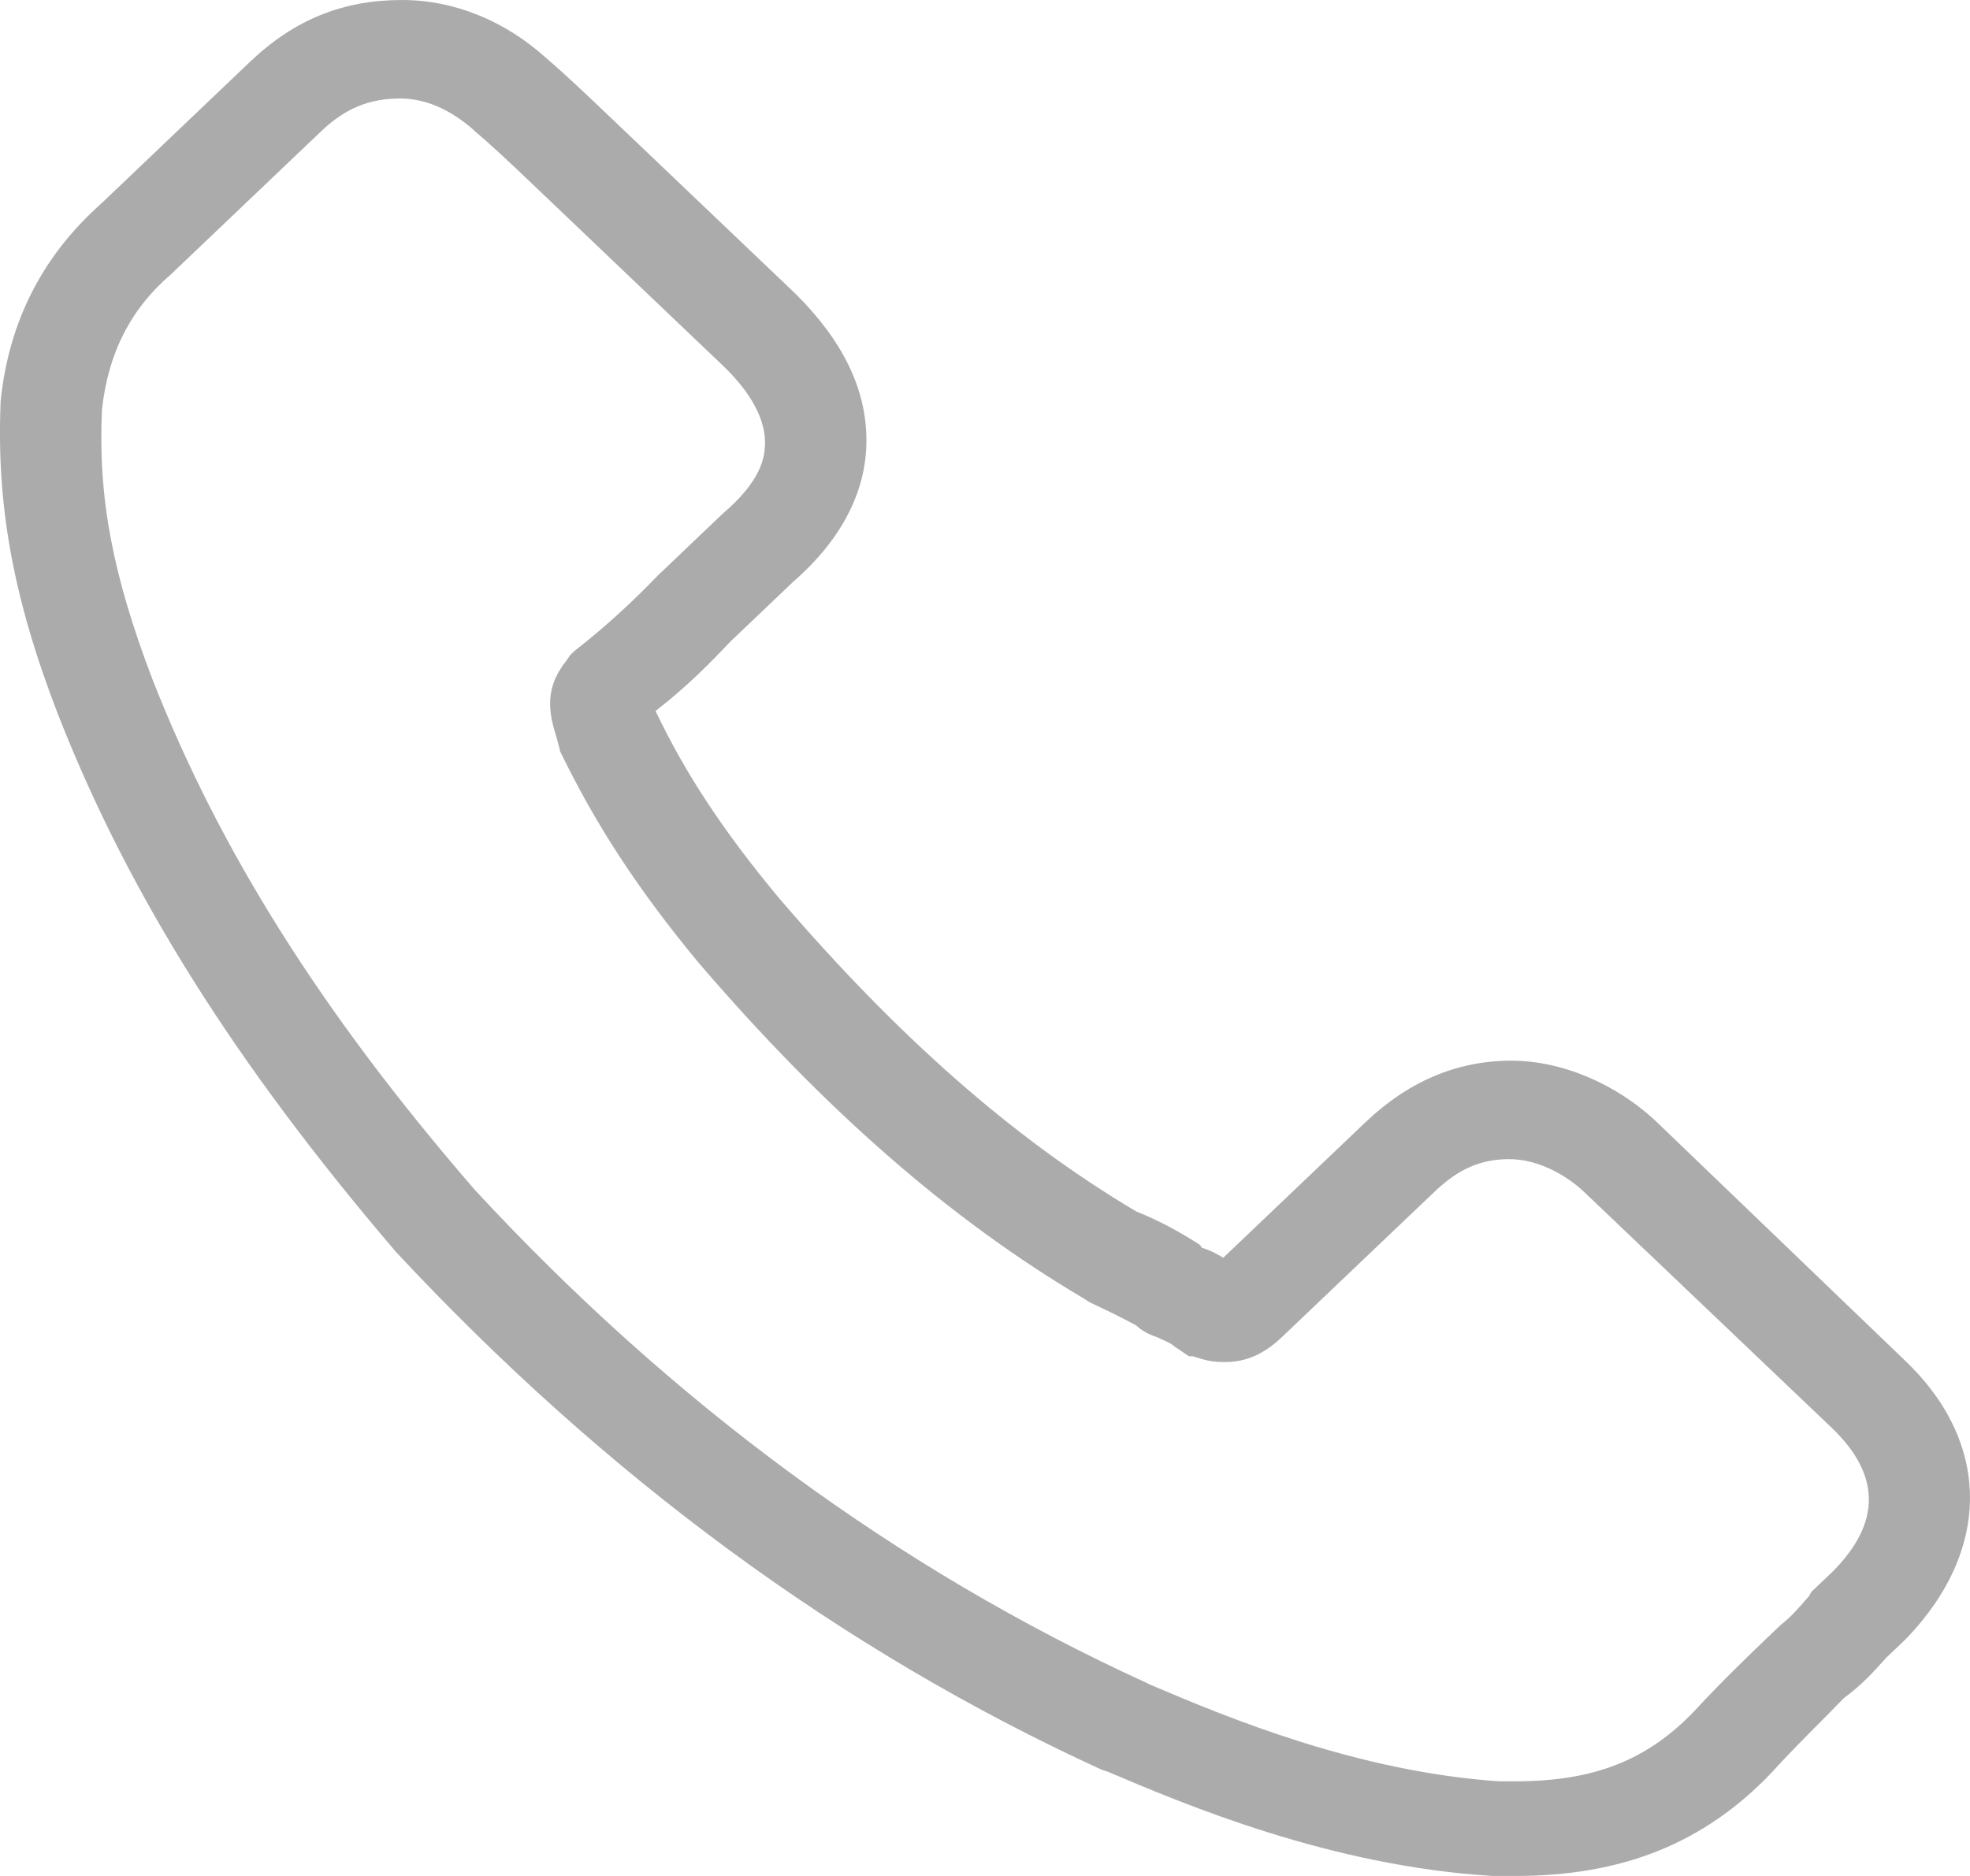 <svg width="21" height="20" viewBox="0 0 21 20" fill="none" xmlns="http://www.w3.org/2000/svg">
<path d="M20.281 14.48L17.666 11.967C17.233 11.555 16.65 11.308 16.11 11.308C15.526 11.308 15.007 11.534 14.553 11.967L13.04 13.409C12.975 13.368 12.889 13.326 12.824 13.306C12.824 13.306 12.802 13.306 12.802 13.285L12.781 13.265C12.586 13.141 12.37 13.018 12.111 12.915C10.792 12.132 9.56 11.04 8.307 9.578C7.723 8.877 7.312 8.26 6.988 7.58C7.334 7.312 7.593 7.044 7.788 6.838L8.458 6.2C8.977 5.747 9.236 5.232 9.236 4.696C9.236 4.14 8.977 3.625 8.479 3.131L6.426 1.174C6.231 0.989 6.037 0.803 5.821 0.618C5.389 0.227 4.848 0 4.286 0C3.659 0 3.141 0.206 2.665 0.659L1.087 2.163C0.46 2.719 0.093 3.419 0.006 4.284V4.305C-0.037 5.376 0.136 6.365 0.612 7.6C1.368 9.537 2.514 11.349 4.221 13.347C6.448 15.736 8.955 17.59 11.743 18.867L11.808 18.888C12.63 19.238 14.186 19.897 15.915 20H16.153C17.298 20 18.163 19.65 18.876 18.908C19.136 18.62 19.417 18.352 19.654 18.105C19.849 17.961 19.979 17.817 20.108 17.672L20.281 17.508L20.324 17.466C21.232 16.519 21.232 15.366 20.281 14.48ZM19.525 16.766L19.308 16.972L19.287 17.013C19.179 17.137 19.092 17.24 18.984 17.322L18.919 17.384C18.66 17.631 18.358 17.92 18.055 18.249C17.558 18.764 16.996 18.991 16.153 18.991H15.98C14.467 18.888 13.083 18.311 12.262 17.961L12.219 17.94C9.56 16.725 7.161 14.954 5.064 12.688C3.422 10.793 2.341 9.063 1.628 7.25C1.195 6.117 1.044 5.294 1.087 4.367C1.152 3.769 1.39 3.296 1.822 2.925L3.422 1.401C3.681 1.153 3.94 1.05 4.265 1.05C4.546 1.05 4.805 1.174 5.043 1.38L5.064 1.401C5.259 1.565 5.453 1.751 5.648 1.936L7.701 3.893C8.09 4.264 8.155 4.552 8.155 4.717C8.155 4.882 8.112 5.129 7.701 5.479L7.01 6.138C6.772 6.385 6.491 6.653 6.123 6.941L6.08 6.982L6.037 7.044C5.842 7.291 5.821 7.518 5.929 7.848L5.951 7.93L5.972 8.012C6.34 8.774 6.793 9.475 7.442 10.258C8.782 11.823 10.122 12.997 11.549 13.841L11.614 13.883C11.787 13.965 11.96 14.047 12.111 14.13C12.176 14.192 12.262 14.233 12.327 14.253C12.413 14.294 12.478 14.315 12.521 14.356L12.673 14.459H12.716L12.781 14.48C12.911 14.521 12.997 14.521 13.062 14.521C13.278 14.521 13.473 14.439 13.667 14.253L15.288 12.709C15.547 12.461 15.785 12.358 16.088 12.358C16.412 12.358 16.715 12.544 16.888 12.709L19.525 15.221C20.043 15.716 20.065 16.231 19.525 16.766Z" fill="#ACABAB"/>
</svg>
